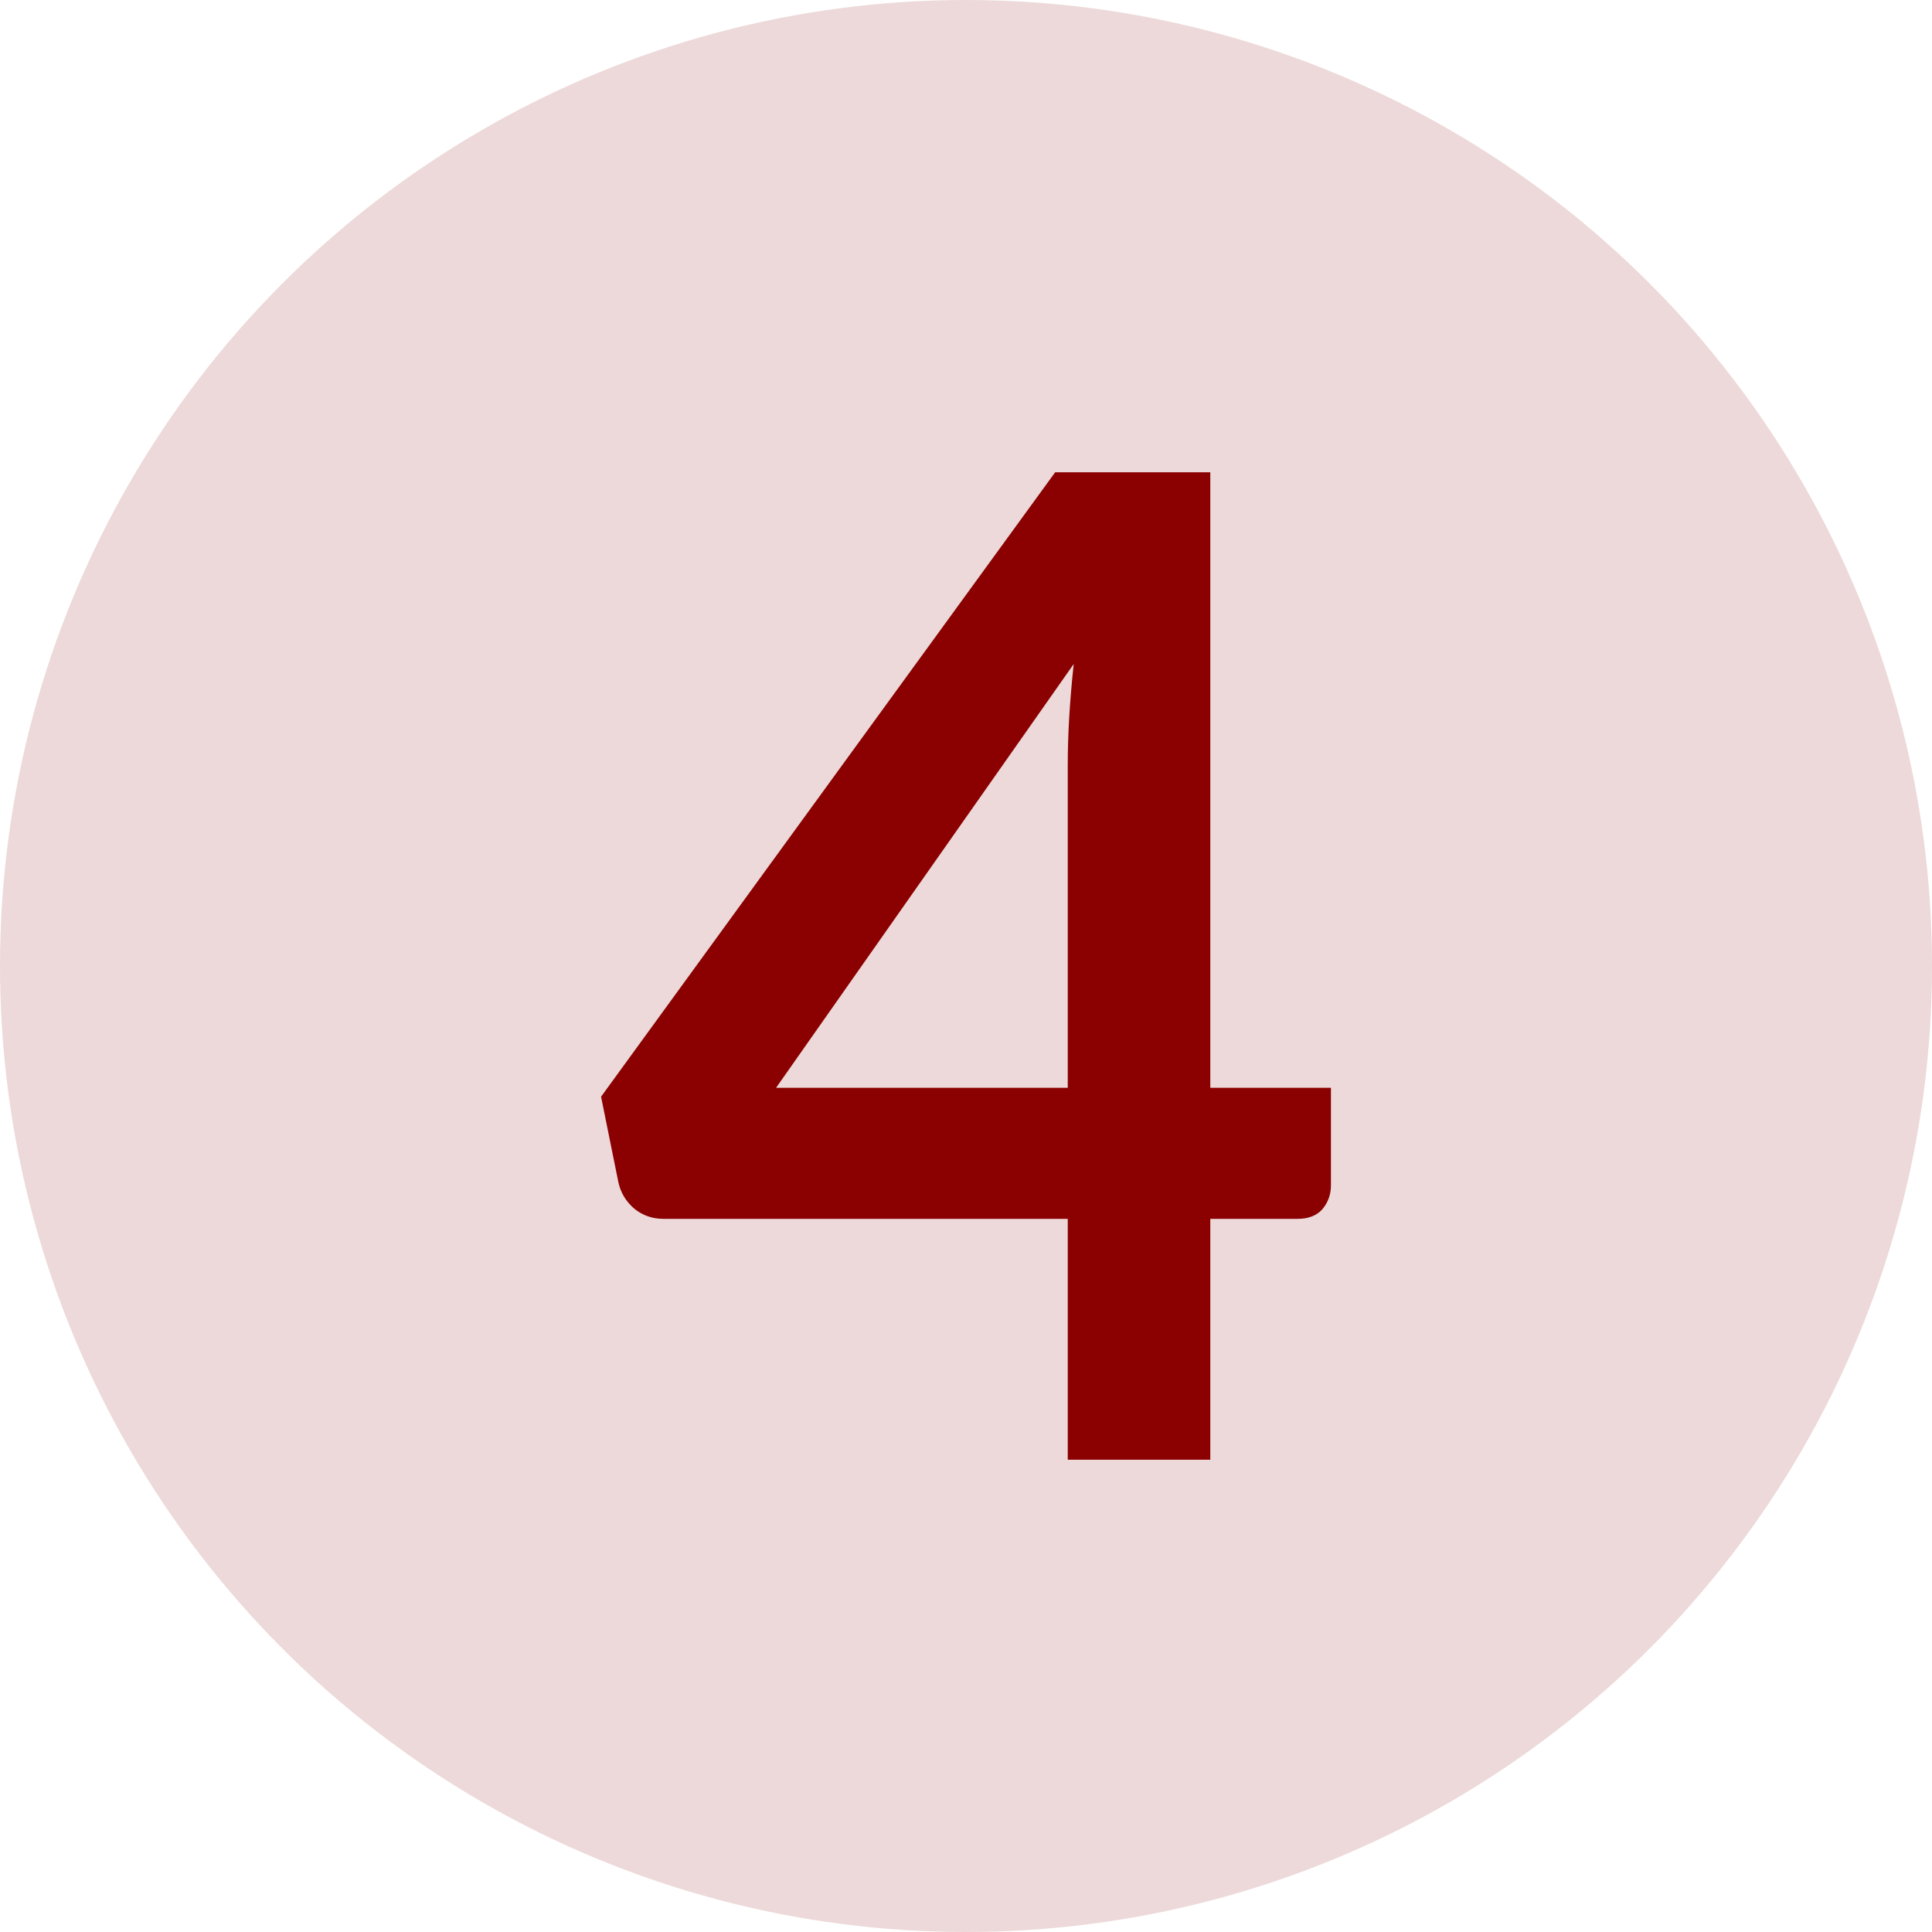 <svg width="45" height="45" viewBox="0 0 45 45" fill="none" xmlns="http://www.w3.org/2000/svg">
<circle cx="22.5" cy="22.5" r="22.5" fill="#8B0000" fill-opacity="0.15"/>
<path d="M24.87 25.337V17.819C24.87 17.109 24.916 16.325 25.009 15.466L18.076 25.337H24.87ZM31 25.337V27.61C31 27.822 30.933 28.008 30.799 28.167C30.666 28.315 30.475 28.389 30.228 28.389H28.19V34H24.87V28.389H15.451C15.194 28.389 14.968 28.31 14.772 28.151C14.576 27.981 14.453 27.774 14.402 27.531L14 25.544L24.577 11H28.19V25.337H31Z" fill="#8B0000"/>
</svg>
